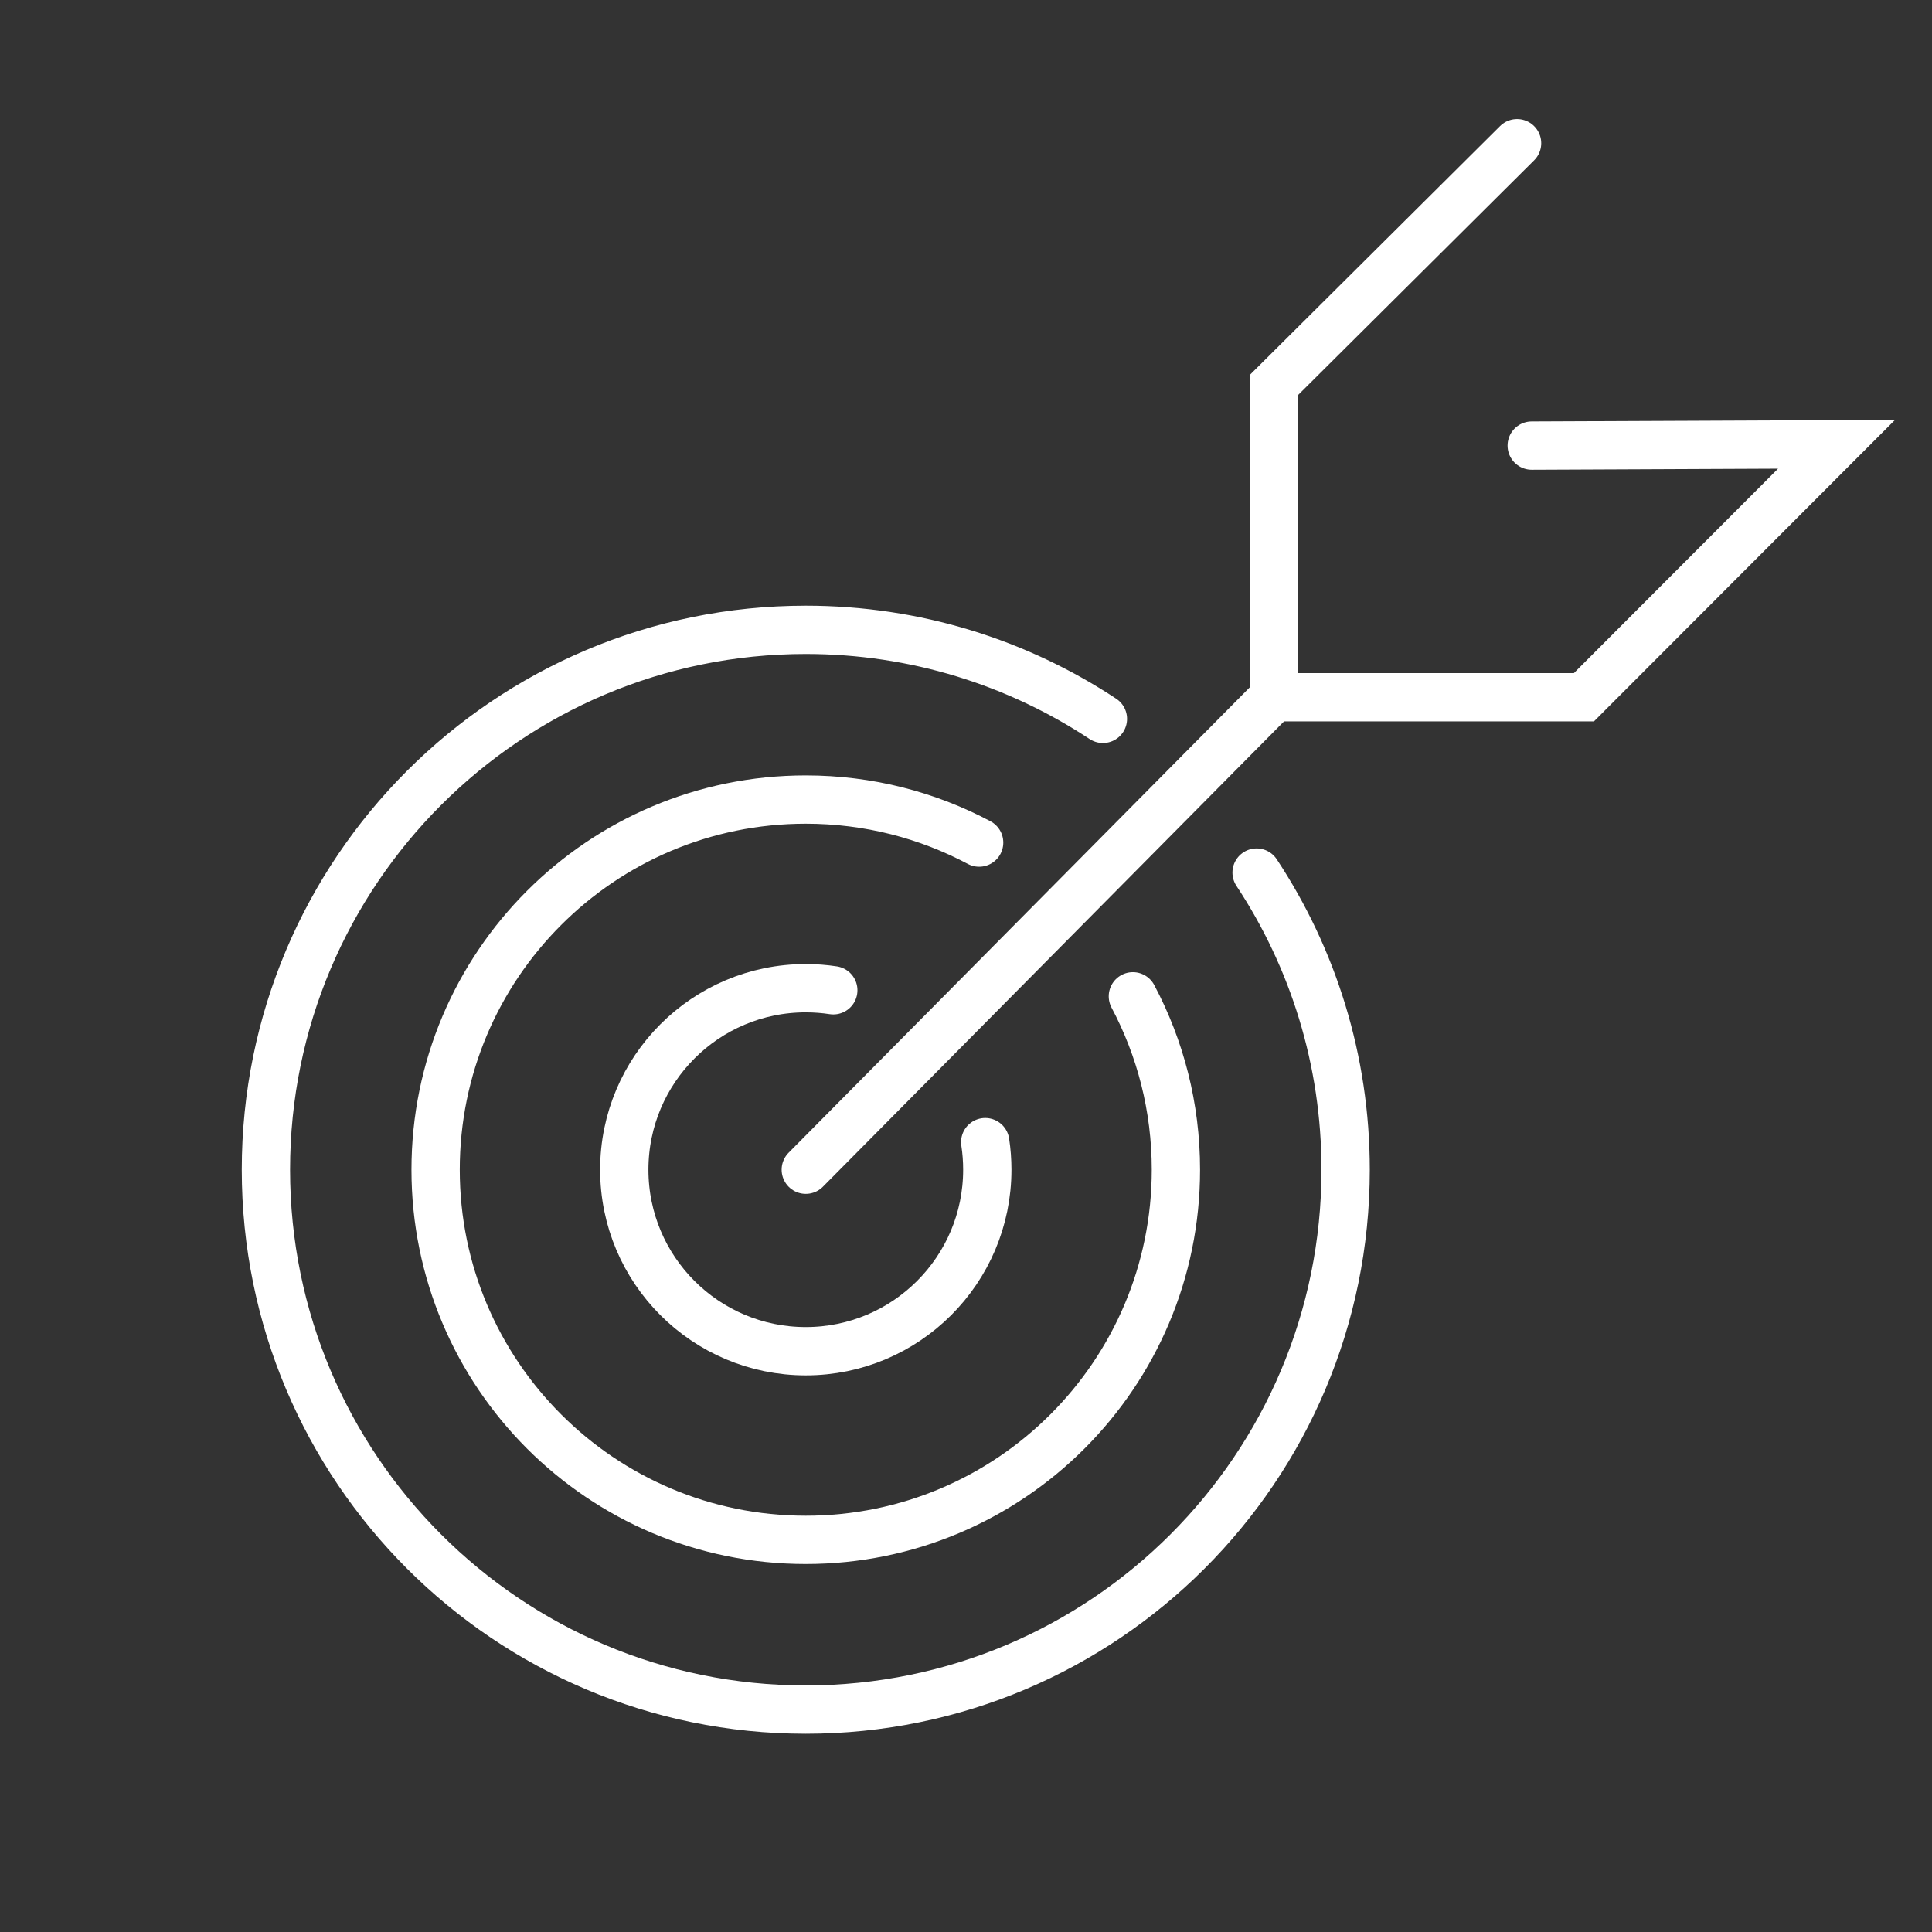 <?xml version="1.0" encoding="utf-8"?>
<!-- Generator: Adobe Illustrator 24.1.2, SVG Export Plug-In . SVG Version: 6.00 Build 0)  -->
<svg version="1.1" xmlns="http://www.w3.org/2000/svg" xmlns:xlink="http://www.w3.org/1999/xlink" x="0px" y="0px"
	 viewBox="0 0 80 80" style="enable-background:new 0 0 80 80;" xml:space="preserve">
<rect x="0" y="0" width="80" height="80" fill="#333333" stroke="none"/>
<style type="text/css">
	.st0{display:none;fill:#D1D692;}
	.st1{fill:none;stroke:#FFFFFF;stroke-width:2;stroke-linecap:round;stroke-miterlimit:10;}
	.st2{fill:none;stroke:#FFFFFF;stroke-width:3;stroke-linecap:round;stroke-miterlimit:10;}
	.st3{fill:none;stroke:#FFFFFF;stroke-width:3;stroke-linecap:round;stroke-miterlimit:10;stroke-dasharray:0,6;}
	.st4{fill:none;stroke:#FFFFFF;stroke-width:2;stroke-linecap:round;stroke-linejoin:round;stroke-miterlimit:10;}
	.st5{fill:#FFFFFF;}
	.st6{fill:none;stroke:#FFFFFF;stroke-width:2;stroke-miterlimit:10;}
	.st7{display:none;fill:#E7E1D4;}
	.st8{fill:none;stroke:#C5BB9A;stroke-width:2;stroke-miterlimit:10;}
	.st9{fill:none;stroke:#C5BB9A;stroke-width:3;stroke-linecap:round;stroke-miterlimit:10;stroke-dasharray:0,8.1;}
	.st10{fill:none;stroke:#C5BB9A;stroke-width:2;stroke-linecap:round;stroke-linejoin:round;stroke-miterlimit:10;}
	.st11{fill:none;stroke:#C5BB9A;stroke-width:2;stroke-linecap:round;stroke-miterlimit:10;}
	.st12{fill:#C5BB9A;}
</style>
<g id="innovation">
</g>
<g id="kostensparend">
</g>
<g id="umsatz">
	<rect x="-19.915" y="-19.573" class="st0" width="120.38" height="119.715"/>
	<g>
		<path class="st1" d="M52.033,36.132c2.331,3.529,3.687,7.758,3.687,12.303c0,12.346-10.008,22.355-22.355,22.355
			S11.011,60.781,11.011,48.435S21.02,26.08,33.366,26.08c4.545,0,8.774,1.357,12.303,3.687"/>
		<path class="st1" d="M46.91,41.255c1.138,2.142,1.782,4.586,1.782,7.18c0,8.465-6.862,15.327-15.327,15.327
			S18.038,56.9,18.038,48.435s6.862-15.327,15.327-15.327c2.594,0,5.037,0.644,7.179,1.782"/>
		<path class="st1" d="M40.796,47.293c0.057,0.372,0.086,0.754,0.086,1.142c0,4.151-3.365,7.516-7.516,7.516
			s-7.516-3.365-7.516-7.516s3.365-7.516,7.516-7.516c0.387,0,0.768,0.029,1.139,0.086"/>
		<line class="st1" x1="33.366" y1="48.435" x2="52.752" y2="28.871"/>
		<polyline class="st1" points="62.819,5.93 52.752,15.941 52.752,28.871 65.587,28.871 76.048,18.396 63.425,18.451 		"/>
	</g>
</g>
<g id="risikosenkung">
</g>
<g id="effizienz">
</g>
<g id="image">
</g>
<g id="transparent">
</g>
<g id="kostengünstig">
</g>
<g id="ausgezeichnet">
</g>
<g id="diversifiziert_1_">
</g>
<g id="flexibel">
</g>
<g id="einfach">
</g>
<g id="txt">
</g>
</svg>
